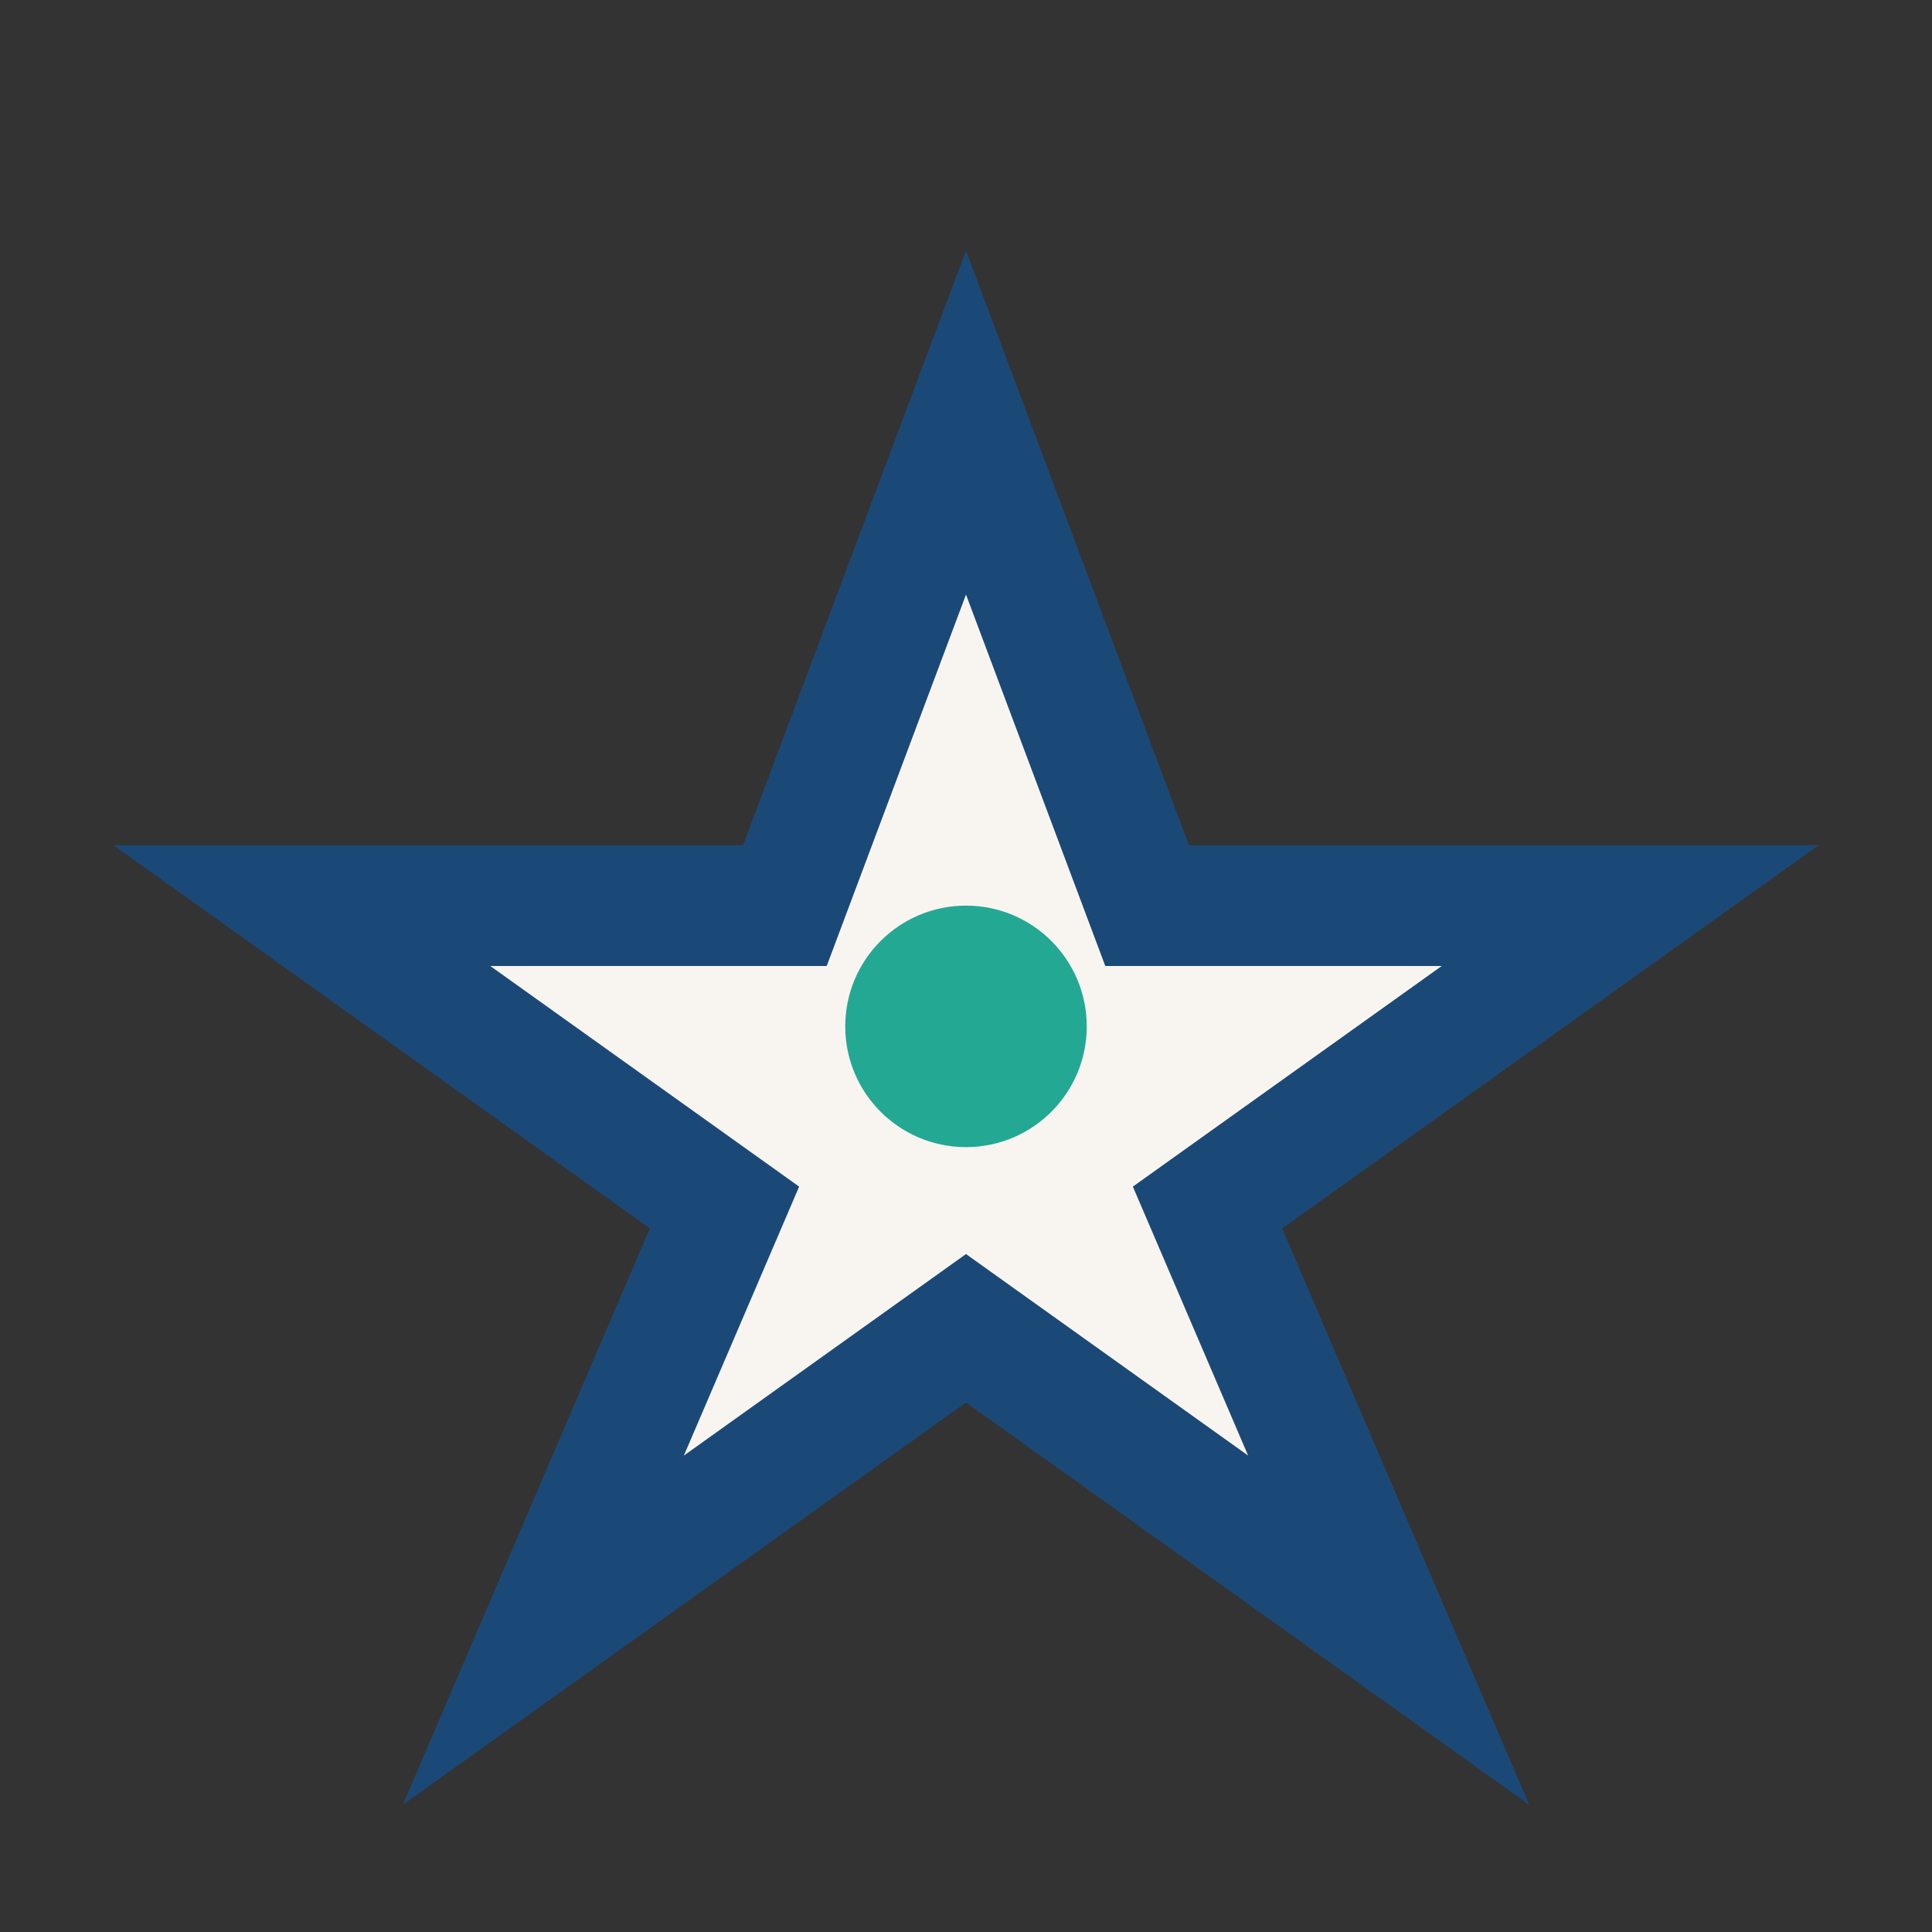 <?xml version="1.0" encoding="UTF-8"?>
<svg xmlns="http://www.w3.org/2000/svg" width="32" height="32" viewBox="0 0 32 32"><rect x="0" y="0" width="32" height="32" fill="#333333" stroke="none"/><polygon points="16,7 19,15 27,15 20,20 23,27 16,22 9,27 12,20 5,15 13,15" fill="#F8F5F0" stroke="#1B4977" stroke-width="2"/><circle cx="16" cy="17" r="2" fill="#23A894"/></svg>